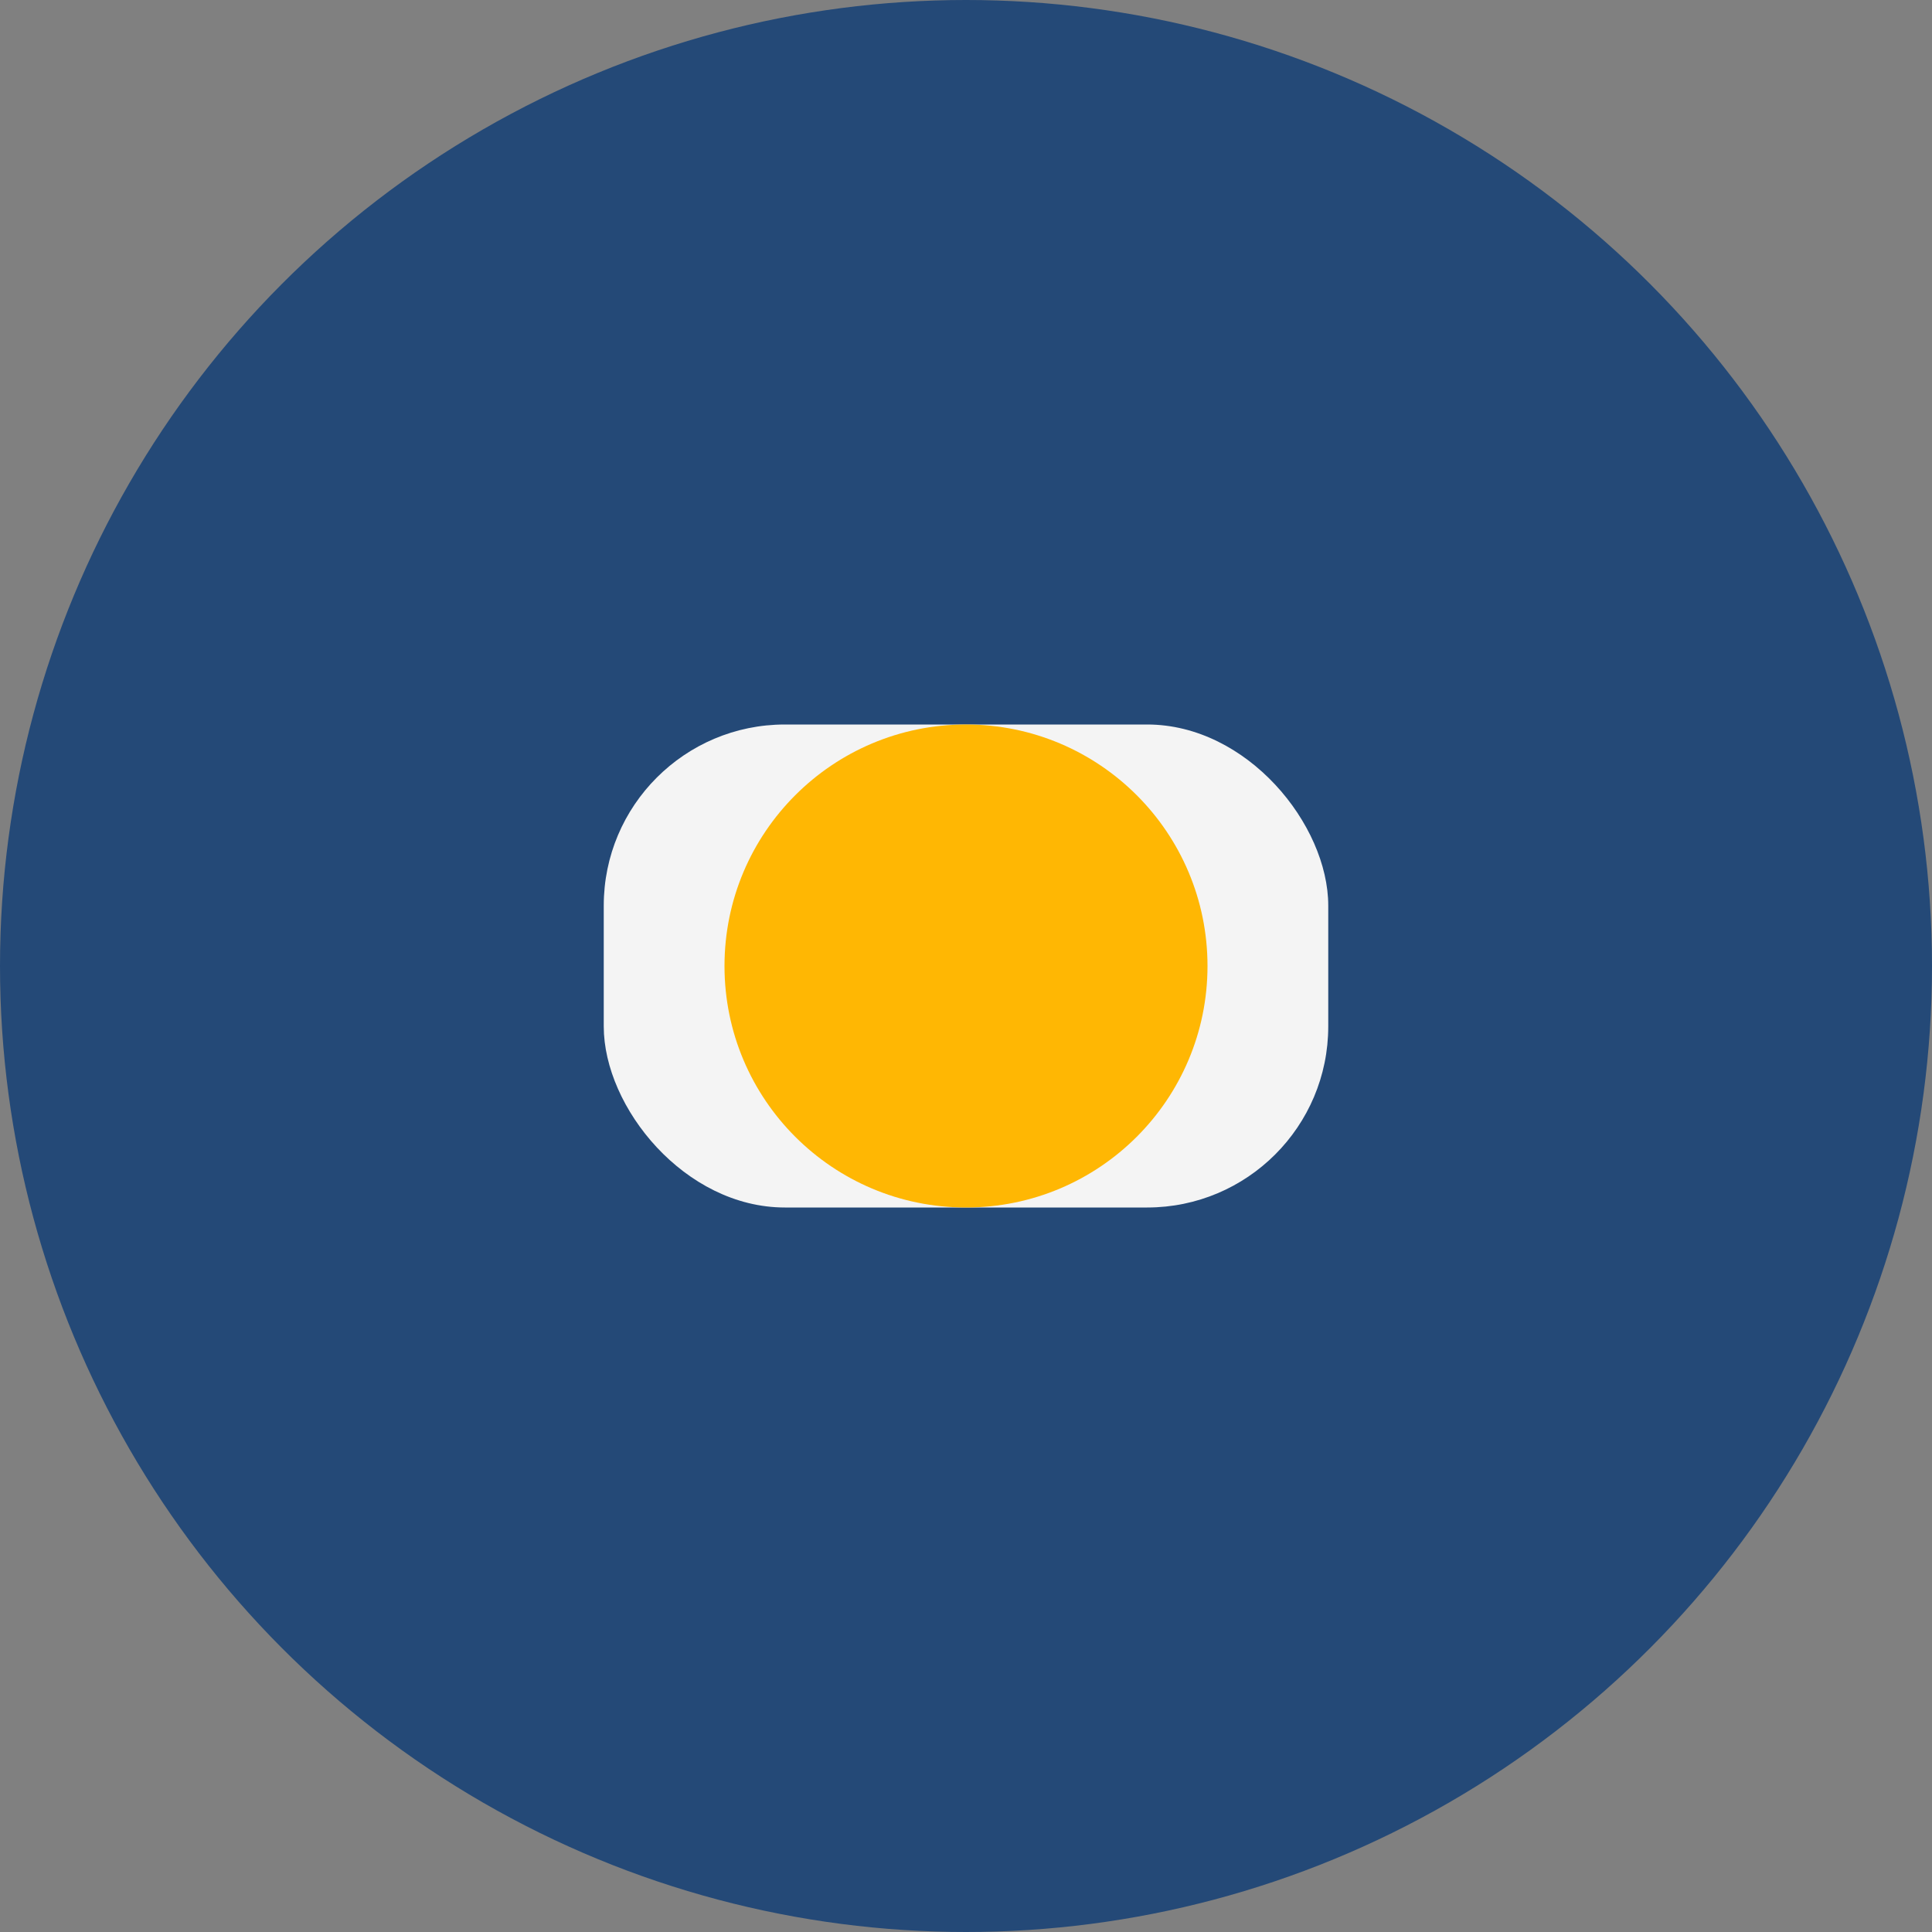 <?xml version="1.0" encoding="UTF-8"?>
<svg xmlns="http://www.w3.org/2000/svg" width="32" height="32" viewBox="0 0 32 32"><rect x="0" y="0" width="32" height="32" fill="#808080" stroke="none"/><circle cx="16" cy="16" r="16" fill="#244977"/><rect x="10" y="12" width="12" height="8" rx="3" fill="#F4F4F4"/><circle cx="16" cy="16" r="4" fill="#FFB703"/></svg>
